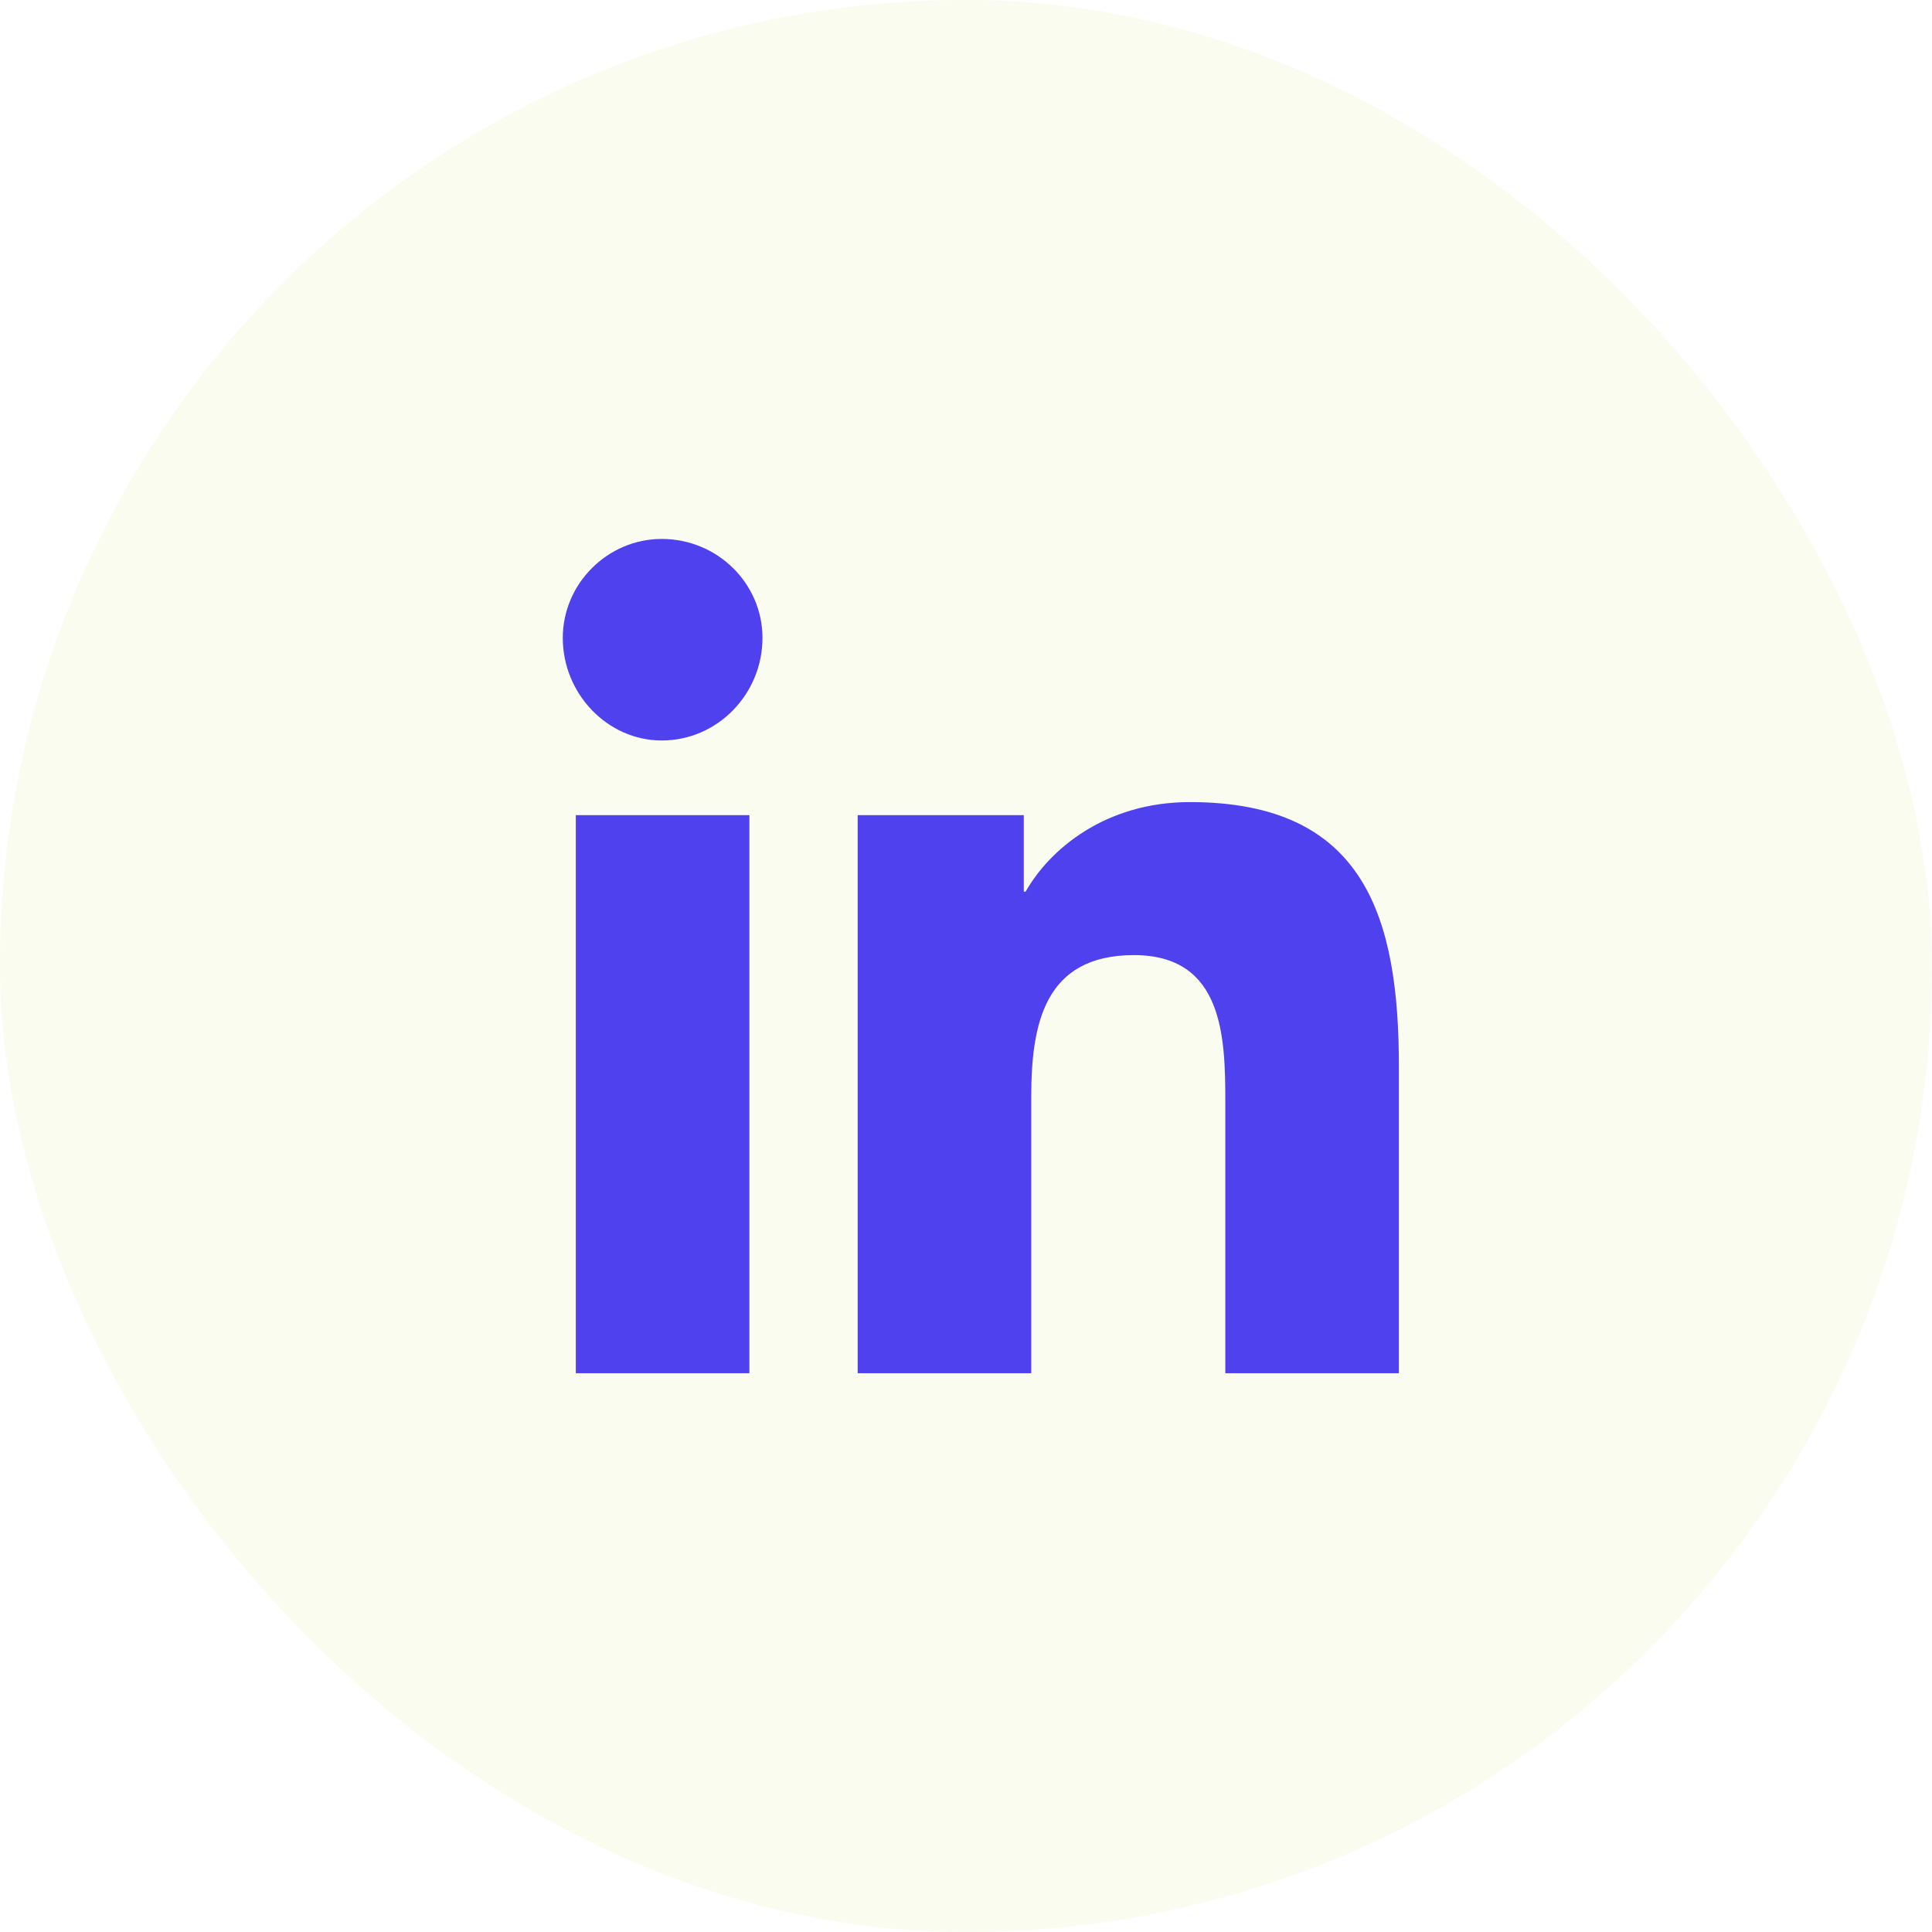 <svg width="44" height="44" viewBox="0 0 44 44" fill="none" xmlns="http://www.w3.org/2000/svg">
<g opacity="0.9">
<rect y="0" width="44" height="44" rx="22" fill="#B1BD03" fill-opacity="0.07"/>
<path d="M17.067 31.274H13.114V18.564H17.067V31.274ZM15.07 16.864C13.837 16.864 12.817 15.802 12.817 14.527C12.817 13.294 13.837 12.274 15.07 12.274C16.345 12.274 17.365 13.294 17.365 14.527C17.365 15.802 16.345 16.864 15.07 16.864ZM31.817 31.274H27.906V25.11C27.906 23.623 27.864 21.752 25.824 21.752C23.783 21.752 23.486 23.325 23.486 24.983V31.274H19.533V18.564H23.316V20.307H23.358C23.911 19.33 25.186 18.267 27.099 18.267C31.094 18.267 31.859 20.902 31.859 24.303V31.274H31.817Z" fill="#3C2CEB"/>
</g>
</svg>
